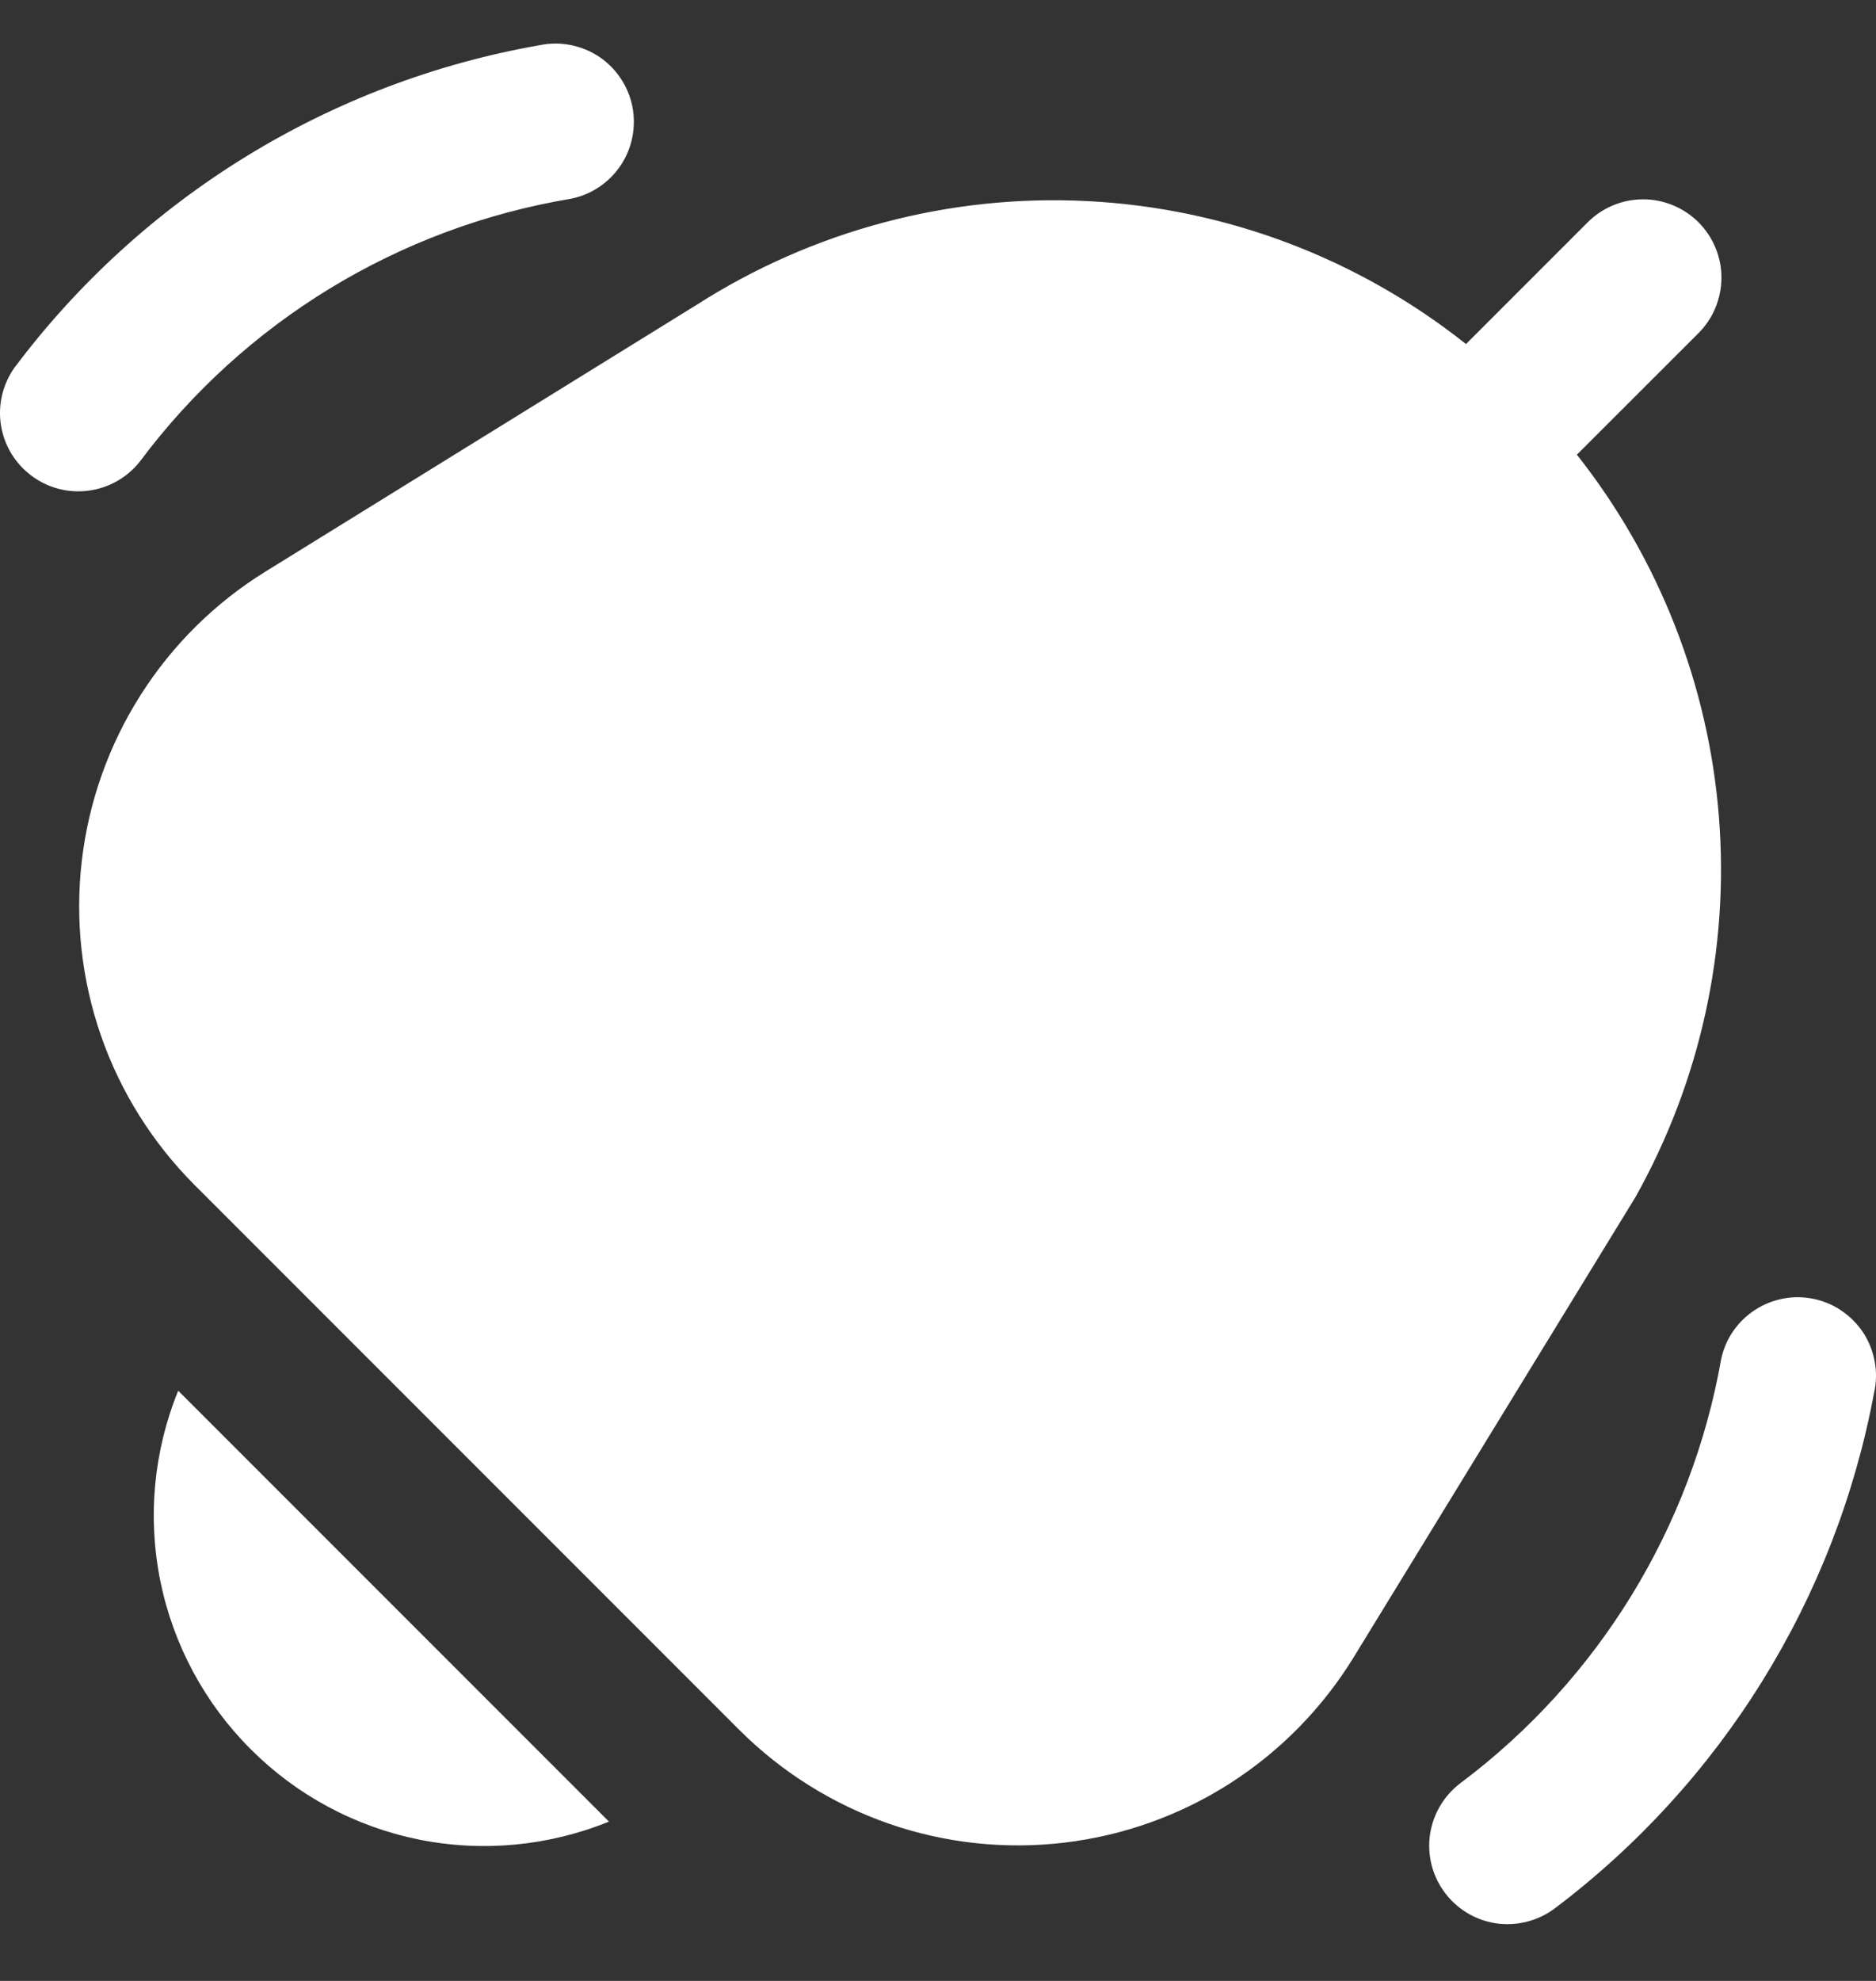 <svg width="18" height="19" viewBox="0 0 18 19" fill="none" xmlns="http://www.w3.org/2000/svg">
<rect x="0" y="0" width="18" height="19" fill="#333333" stroke="none"/>
<path d="M1.71 13.339L5.843 17.472C5.265 17.707 4.631 17.767 4.019 17.644C3.407 17.52 2.846 17.219 2.405 16.777C1.963 16.336 1.662 15.774 1.538 15.163C1.415 14.551 1.474 13.917 1.71 13.339ZM5.48 1.906C5.676 1.866 5.847 1.75 5.957 1.584C6.067 1.418 6.106 1.215 6.067 1.019C6.027 0.824 5.911 0.652 5.745 0.542C5.578 0.433 5.375 0.393 5.18 0.433C3.164 0.786 1.36 1.895 0.134 3.533C0.023 3.694 -0.022 3.891 0.01 4.084C0.042 4.277 0.148 4.449 0.305 4.565C0.462 4.682 0.658 4.732 0.851 4.706C1.045 4.68 1.221 4.58 1.342 4.427C2.344 3.084 3.827 2.181 5.48 1.906ZM17.41 12.46C17.215 12.417 17.011 12.454 16.844 12.561C16.676 12.668 16.557 12.838 16.515 13.033C16.229 14.654 15.338 16.107 14.022 17.096C13.861 17.214 13.753 17.391 13.722 17.588C13.691 17.785 13.74 17.986 13.858 18.147C13.976 18.308 14.152 18.416 14.349 18.447C14.546 18.477 14.748 18.428 14.909 18.311C16.517 17.102 17.614 15.334 17.982 13.356C18.004 13.259 18.006 13.16 17.988 13.063C17.971 12.965 17.935 12.873 17.882 12.789C17.828 12.706 17.759 12.634 17.678 12.578C17.598 12.521 17.506 12.481 17.41 12.46ZM15.13 4.361L16.288 3.204C16.359 3.135 16.417 3.052 16.456 2.96C16.495 2.868 16.516 2.77 16.517 2.67C16.518 2.57 16.499 2.471 16.461 2.379C16.423 2.286 16.367 2.203 16.297 2.132C16.226 2.061 16.142 2.006 16.05 1.968C15.958 1.93 15.859 1.911 15.759 1.912C15.659 1.913 15.561 1.933 15.469 1.973C15.377 2.012 15.294 2.07 15.225 2.141L14.066 3.3C13.028 2.476 11.759 1.996 10.435 1.929C9.112 1.861 7.8 2.21 6.684 2.924L2.551 5.48C2.066 5.779 1.655 6.185 1.35 6.665C1.044 7.146 0.851 7.69 0.785 8.256C0.719 8.822 0.782 9.395 0.969 9.934C1.156 10.472 1.463 10.961 1.865 11.364L7.095 16.594C7.499 16.997 7.989 17.304 8.529 17.492C9.068 17.679 9.643 17.741 10.21 17.674C10.777 17.607 11.321 17.413 11.802 17.105C12.283 16.797 12.688 16.384 12.987 15.898L15.692 11.482C16.314 10.373 16.593 9.104 16.493 7.836C16.393 6.568 15.918 5.359 15.13 4.361Z" fill="white"/>
</svg>
